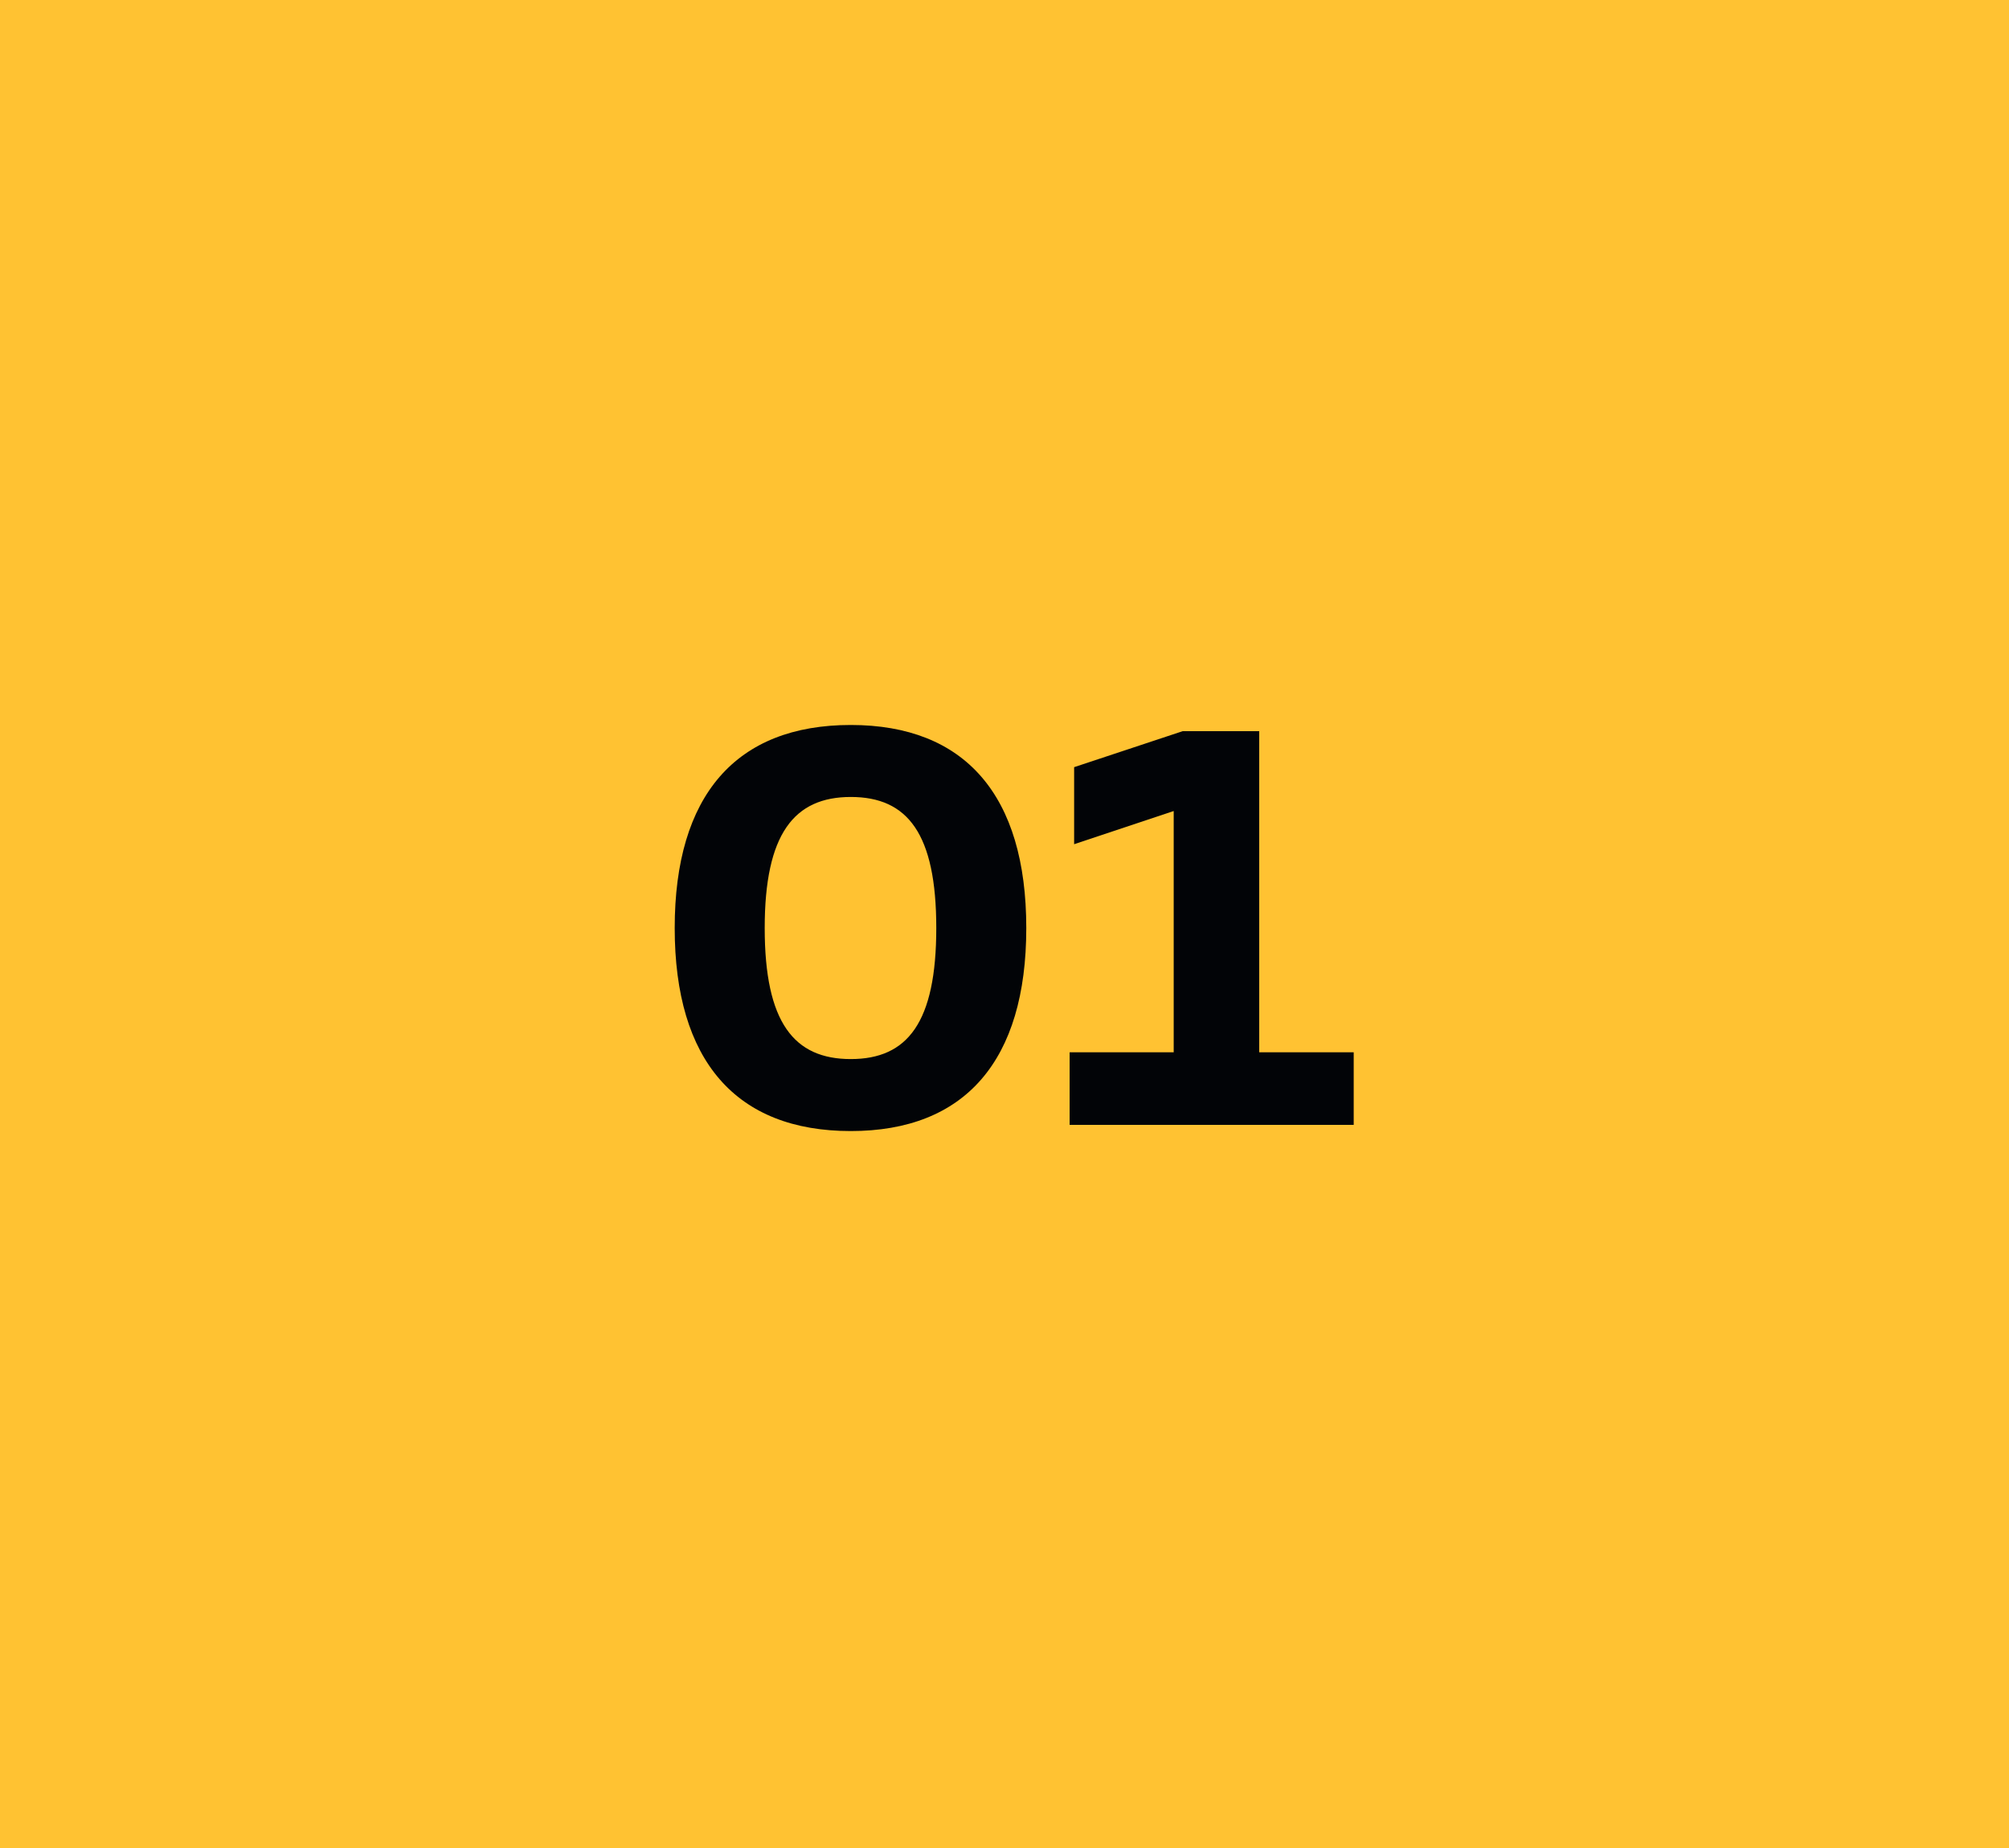 <svg width="50" height="46" viewBox="0 0 50 46" fill="none" xmlns="http://www.w3.org/2000/svg">
<rect width="50" height="46" fill="#FFC232"/>
<path d="M21.174 28.154C18.318 28.154 16.792 26.404 16.792 23.1C16.792 19.796 18.318 18.046 21.174 18.046C24.016 18.046 25.542 19.796 25.542 23.1C25.542 26.404 24.016 28.154 21.174 28.154ZM21.174 26.362C22.588 26.362 23.302 25.452 23.302 23.1C23.302 20.748 22.588 19.838 21.174 19.838C19.76 19.838 19.032 20.762 19.032 23.1C19.032 25.452 19.76 26.362 21.174 26.362ZM26.621 28V26.194H29.211V20.188L26.733 21.014V19.096L29.435 18.2H31.339V26.194H33.691V28H26.621Z" fill="#020407"/>
</svg>
